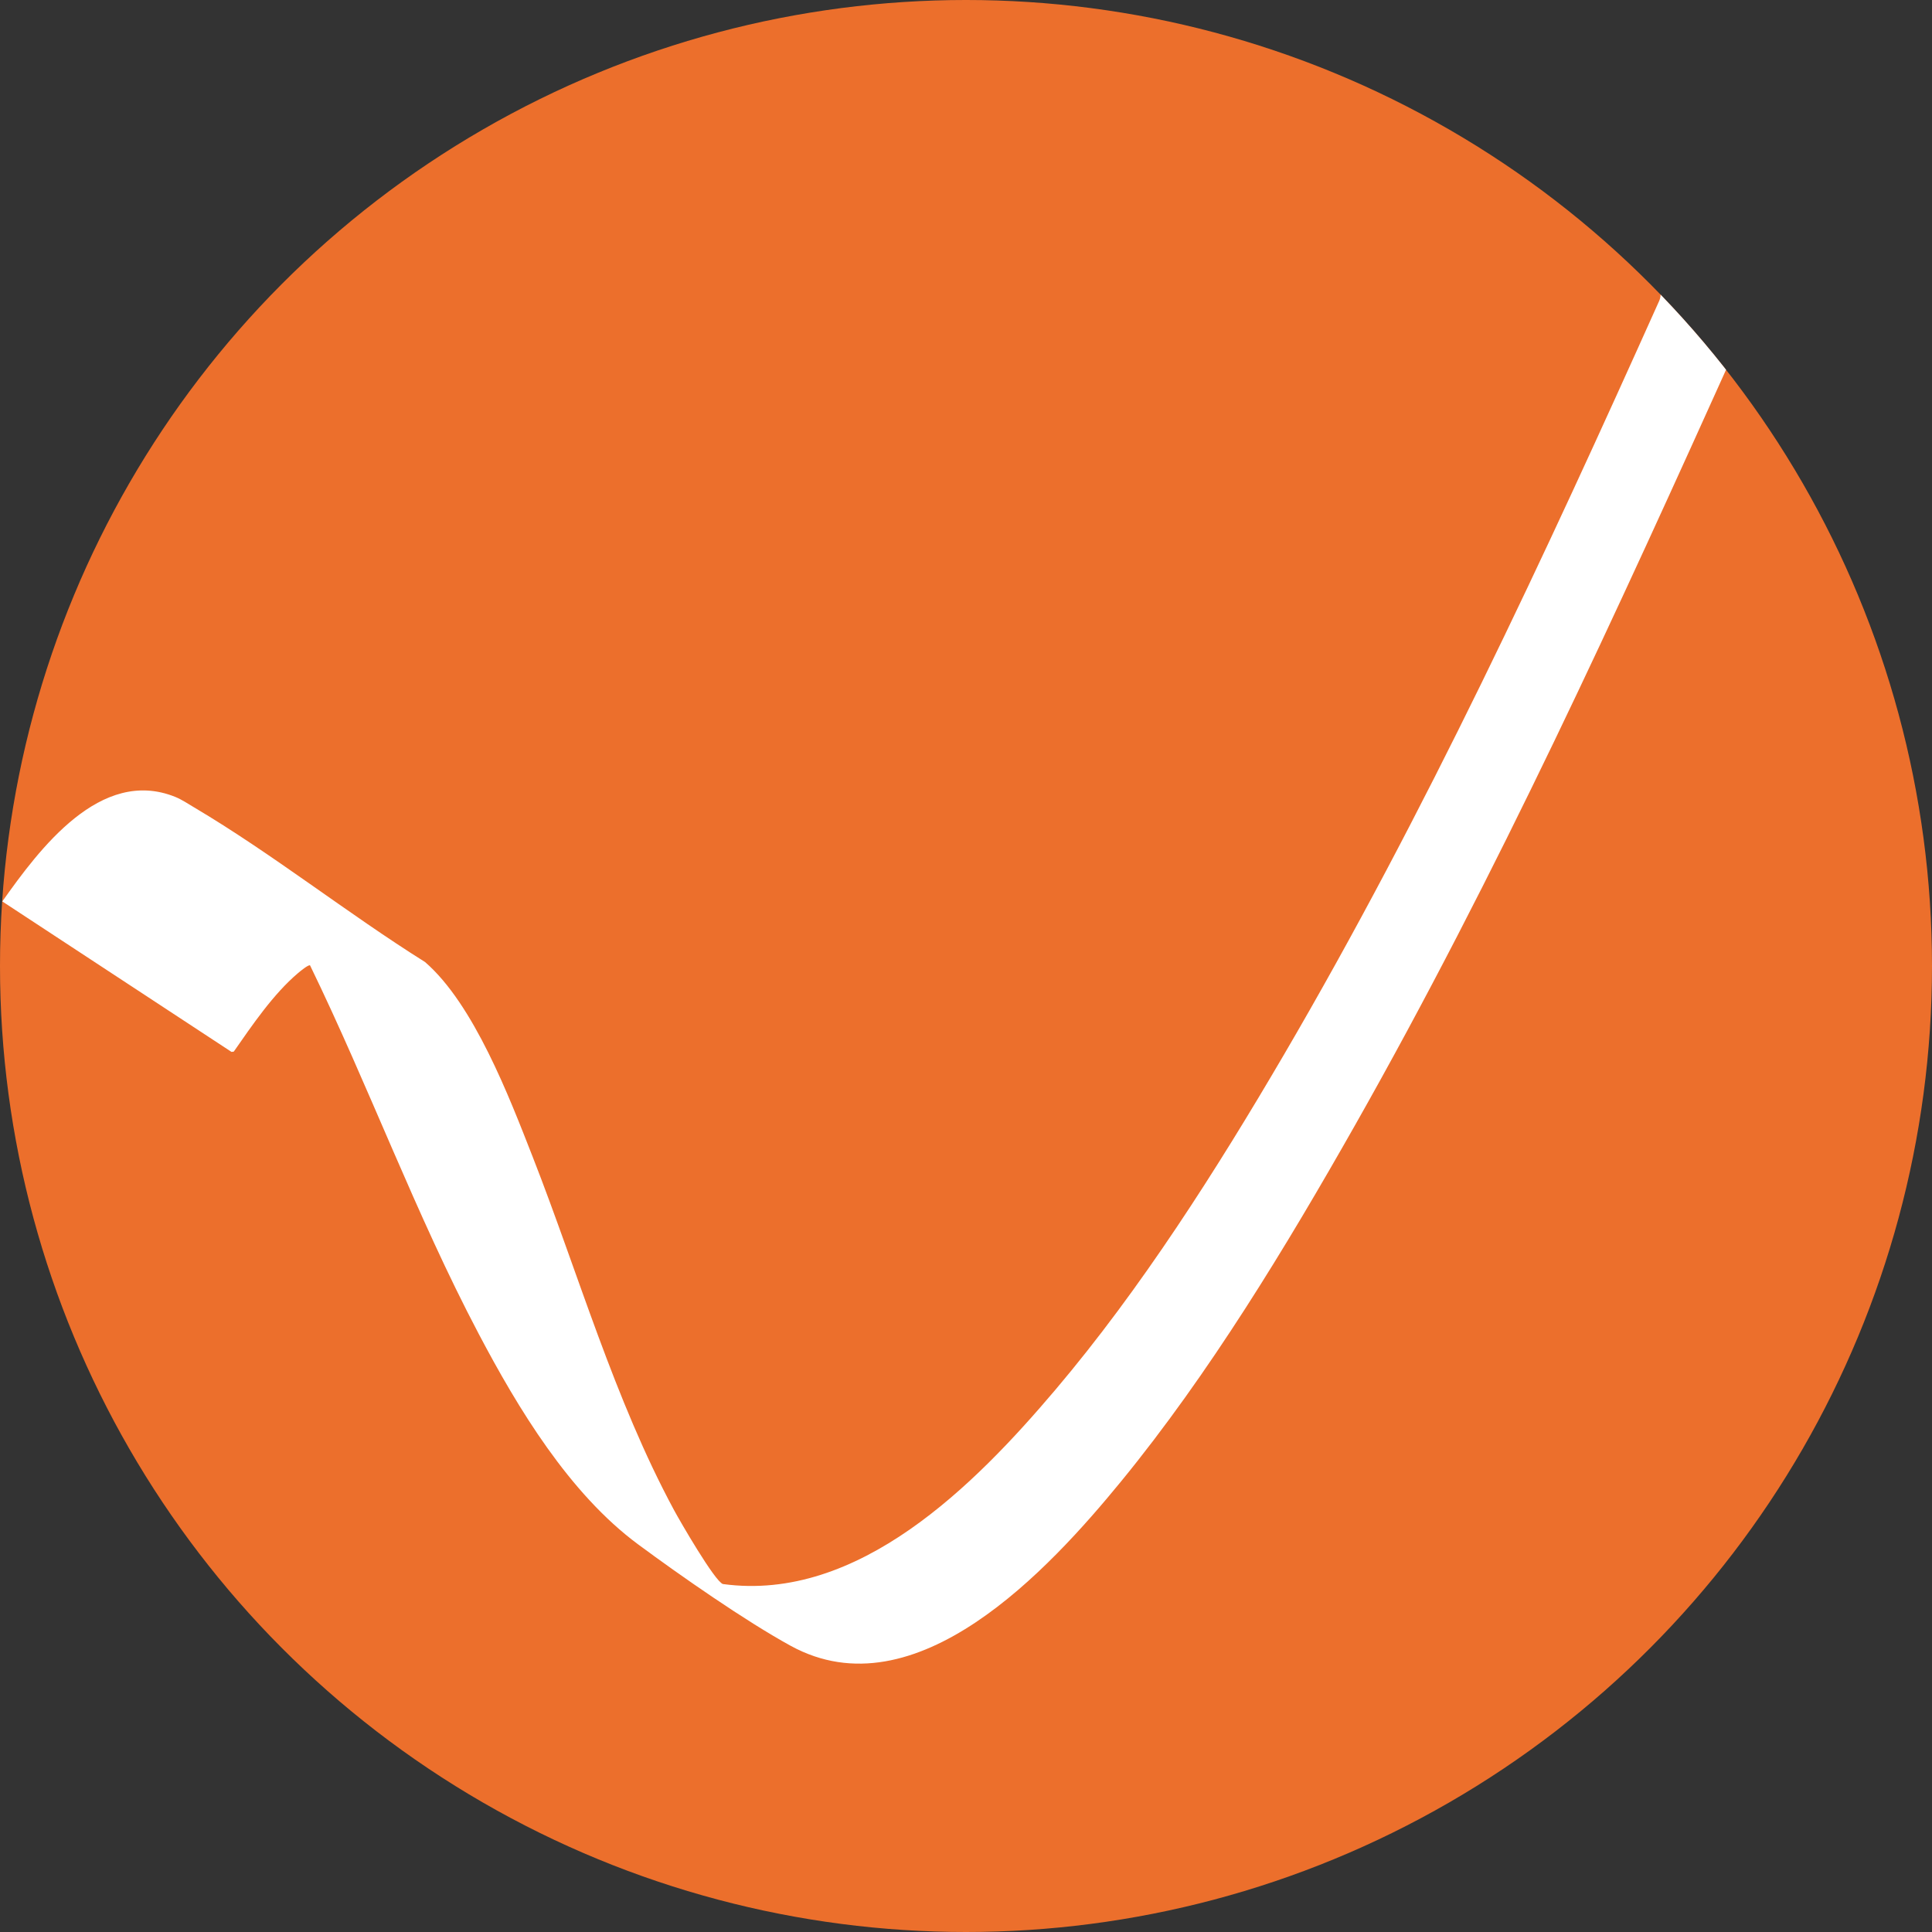 <svg xmlns="http://www.w3.org/2000/svg" role="img" aria-labelledby="iconTitle iconDesc" style="--circle:#EC6F2C;--ink:#fff;color:#fff" viewBox="81 81 838 838"><rect x="81" y="81" width="838" height="838" fill="#333333" stroke="none"/><title id="iconTitle">Vantion</title><desc id="iconDesc">Icon for Vantion: Your personal AI decision assistant for college application</desc><defs><clipPath id="circleClip"><circle cx="500" cy="500" r="419"/></clipPath></defs><g clip-path="url(#circleClip)"><circle cx="500" cy="500" r="419" fill="#EC6F2C"/><path fill="currentColor" d="m834.15 229.86-.24 2.15C782.45 346.1 730.35 460.32 668.63 569.25c-29.79 52.57-63.12 107.6-101.4 154.35-31.18 38.08-89.02 100.97-143.25 71.28-19.66-10.77-47.9-30.47-66.22-44.03-29.78-22.03-52.07-58.93-69.15-91.35-27.3-51.8-47.53-107.13-73.12-159.76-.64-.49-4.47 2.7-5.25 3.36-10.71 9.08-19.84 22.56-27.84 34.03l-.99.13L82 471.99c16.11-22.79 42.64-58.37 74.98-45.35 2.84 1.14 5.56 2.99 8.2 4.55 33.98 20.13 66.56 46.02 100.17 67.08 21.19 18.35 36.52 58.52 46.71 84.54 19.83 50.67 35.44 105.27 61.3 153.2 2.62 4.86 17.64 30.83 21.19 32.06 58.83 8.05 109.38-43.14 144.18-84.21 37.23-43.94 70.07-95.64 99.15-145.35C699.11 433.83 751 322.17 800.66 211.53c.39-.88.61-1.82.6-2.78z"/></g></svg>